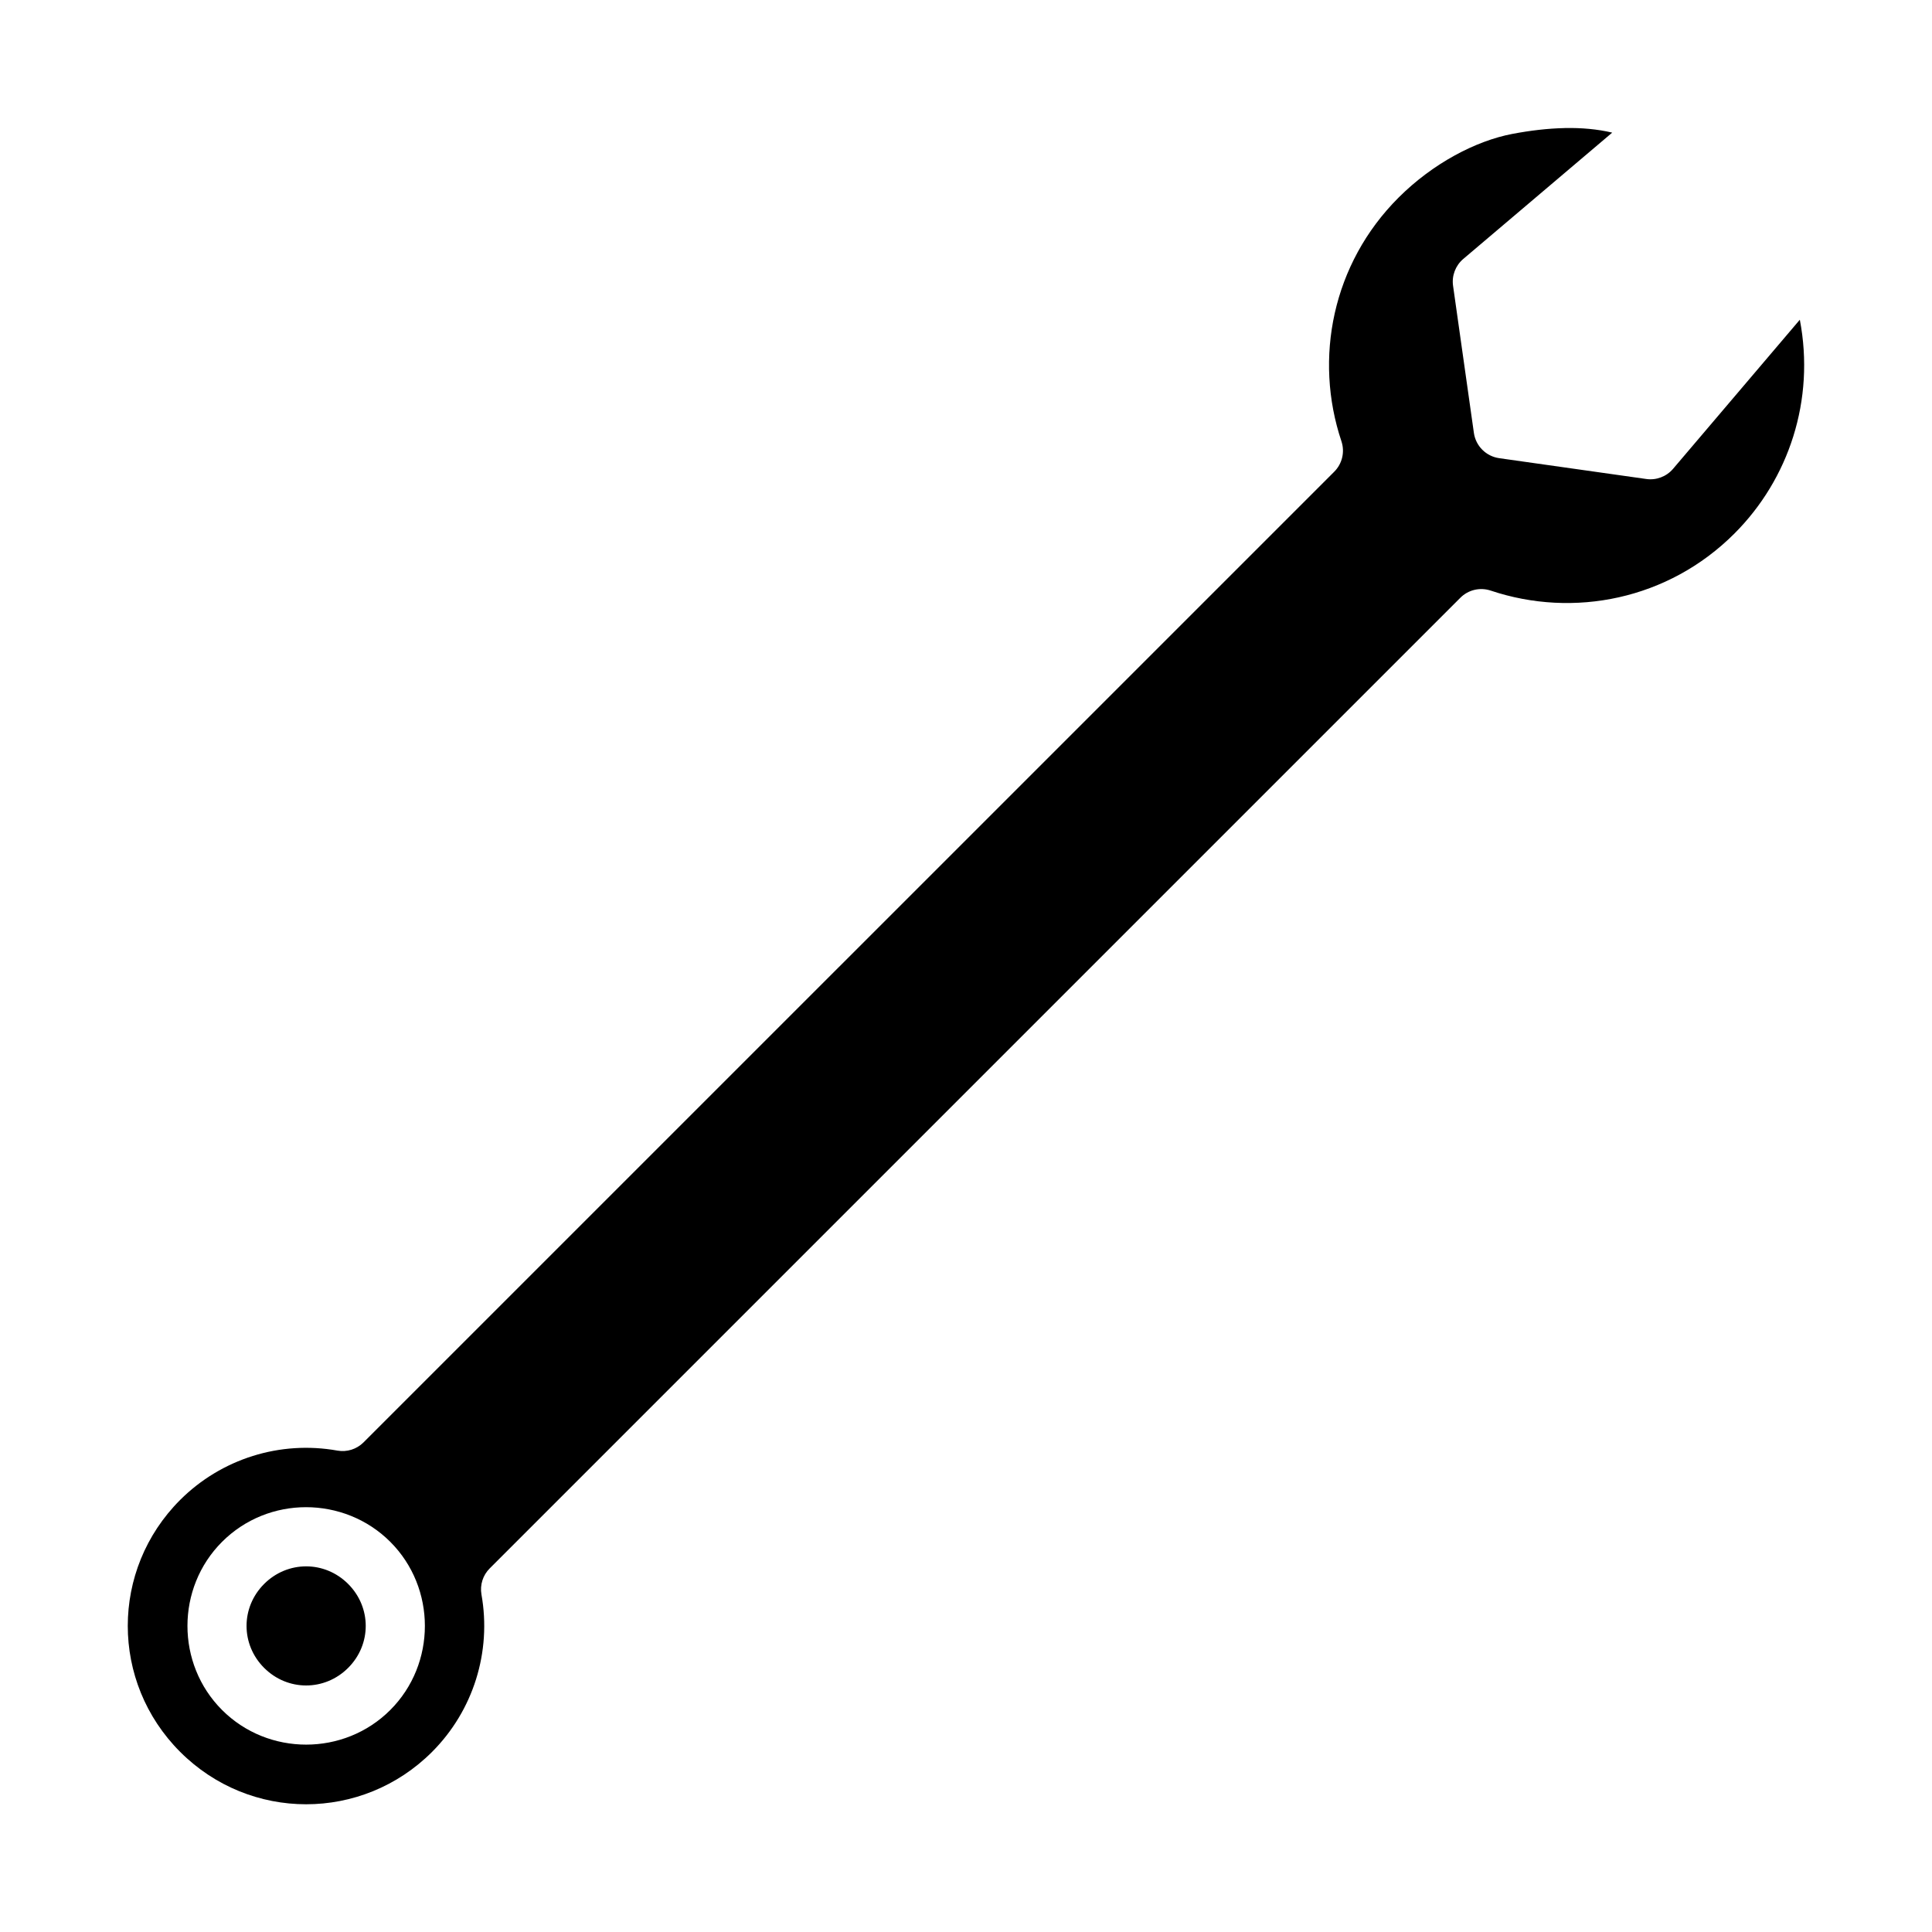 <?xml version="1.0" encoding="UTF-8"?>
<!-- Uploaded to: ICON Repo, www.svgrepo.com, Generator: ICON Repo Mixer Tools -->
<svg fill="#000000" width="800px" height="800px" version="1.1" viewBox="144 144 512 512" xmlns="http://www.w3.org/2000/svg">
 <path d="m558.67 177.94c-4.449 0.09-9.117 0.641-13.914 1.551-9.586 1.824-21 7.746-30.148 16.898-17.516 17.516-22.473 42.613-15.113 64.559 0.945 2.84 0.199 5.965-1.922 8.074l-257.26 257.25c-1.816 1.797-4.387 2.602-6.902 2.152-15.195-2.719-30.734 2.168-41.668 13.07-18.512 18.512-18.512 48.262 0 66.773 18.512 18.512 48.25 18.512 66.762 0 10.922-10.934 15.805-26.516 13.082-41.73-0.434-2.523 0.379-5.094 2.199-6.902l257.21-257.21c2.109-2.125 5.234-2.856 8.074-1.906 21.945 7.356 47.043 2.398 64.559-15.113 14.445-14.445 21.414-35.402 17.344-56.676l-33.609 39.531c-1.75 2.043-4.422 3.055-7.09 2.676l-38.988-5.519c-3.469-0.496-6.195-3.223-6.691-6.688l-5.519-38.992c-0.379-2.664 0.633-5.336 2.676-7.09l39.5-33.5c-3.898-0.926-8.129-1.305-12.578-1.215zm-333.57 365.48c8.074 0 16.207 3.062 22.324 9.18 12.23 12.23 12.23 32.34 0 44.57s-32.344 12.23-44.574 0-12.23-32.34 0-44.57c6.117-6.117 14.172-9.18 22.25-9.18zm0.027 15.68c-4.008 0-8.023 1.555-11.129 4.66-6.215 6.215-6.215 16.035 0 22.246 6.215 6.215 16.047 6.215 22.262 0 6.215-6.211 6.215-16.031 0-22.246-3.106-3.106-7.121-4.66-11.133-4.66z"/>
</svg>